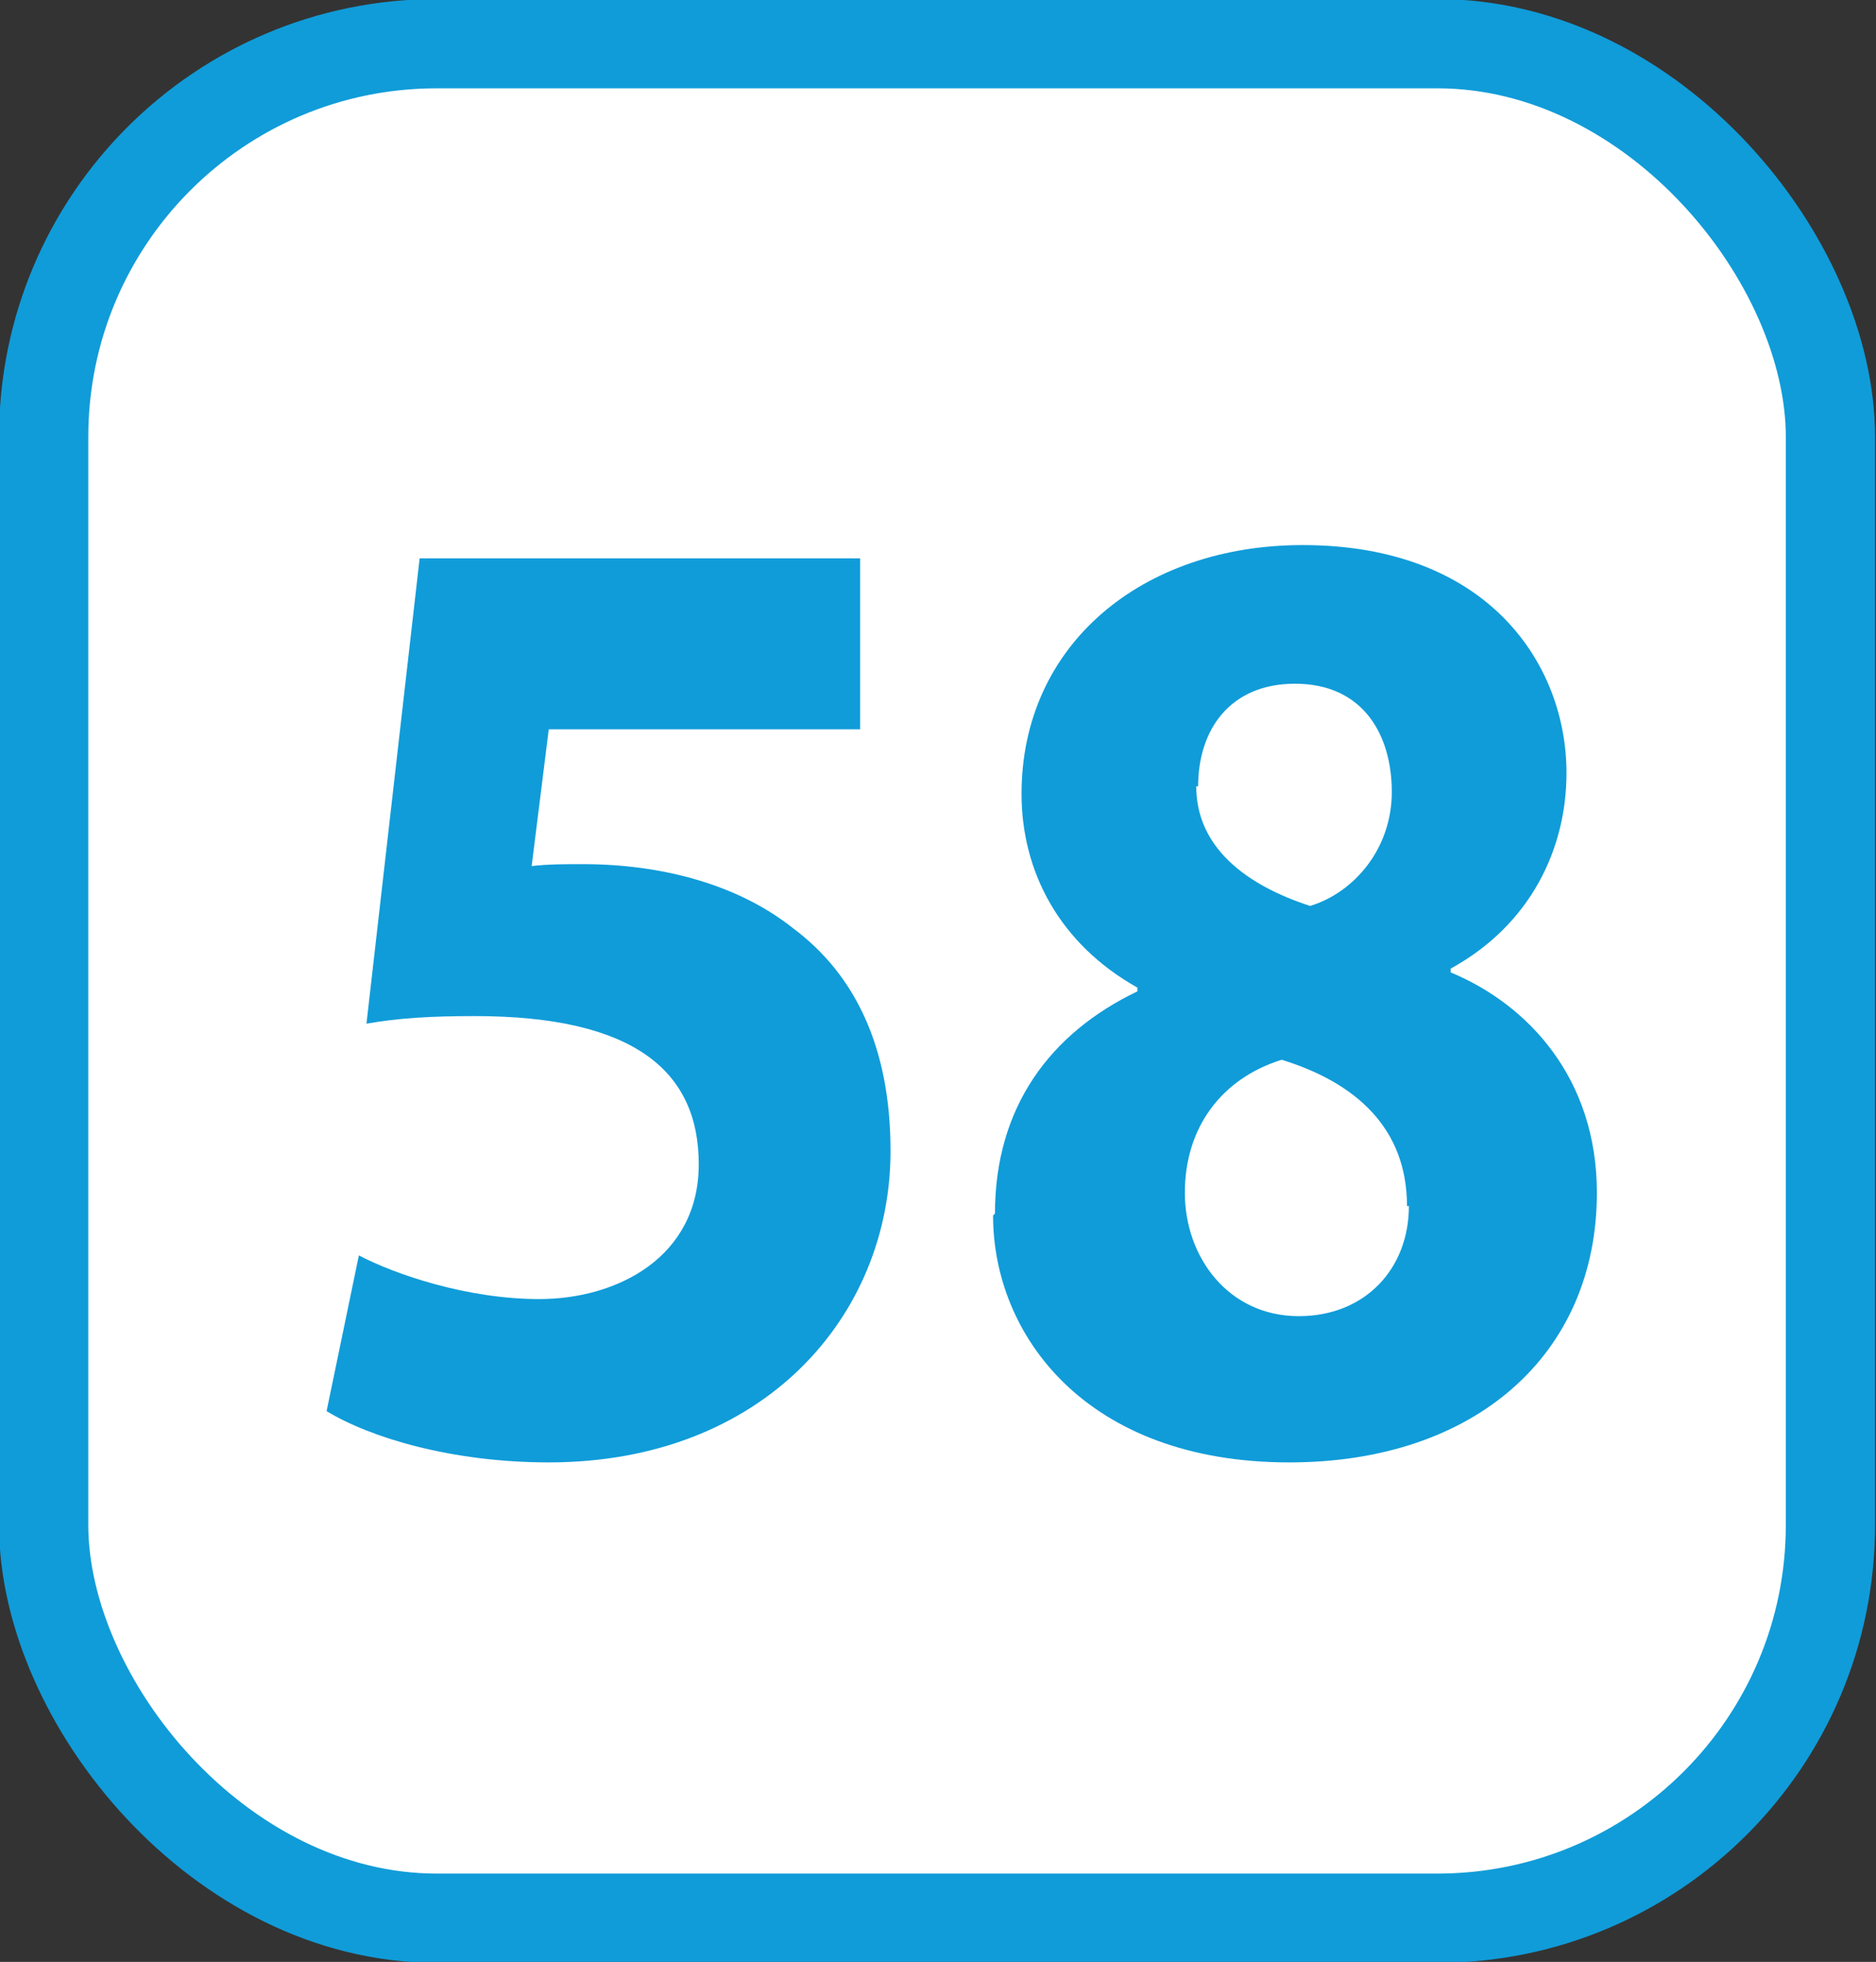 <?xml version="1.0" encoding="UTF-8"?><svg id="a" xmlns="http://www.w3.org/2000/svg" viewBox="0 0 9.88 10.33"><rect x="0" y="0" width="9.88" height="10.33" fill="#333333" stroke="none"/><defs><style>.b{fill:#fff;}.c{fill:#109cd9;}.d{fill:none;stroke:#109cd9;stroke-linecap:round;stroke-miterlimit:10;stroke-width:.47px;}</style></defs><g><rect class="b" x=".23" y=".23" width="9.41" height="9.87" rx="2.07" ry="2.07"/><rect class="d" x=".23" y=".23" width="9.41" height="9.87" rx="2.07" ry="2.07"/></g><g><path class="c" d="M4.52,3.84h-1.63l-.09,.72c.09-.01,.17-.01,.27-.01,.4,0,.81,.1,1.11,.34,.32,.24,.51,.62,.51,1.17,0,.87-.67,1.64-1.8,1.64-.51,0-.94-.13-1.17-.27l.17-.82c.19,.1,.57,.23,.95,.23,.41,0,.84-.22,.84-.71s-.34-.78-1.18-.78c-.23,0-.4,.01-.57,.04l.28-2.45h2.32v.9Z"/><path class="c" d="M5.24,6.39c0-.56,.29-.95,.75-1.17v-.02c-.41-.23-.61-.61-.61-1.02,0-.79,.64-1.31,1.48-1.31,.98,0,1.39,.63,1.39,1.2,0,.4-.19,.8-.61,1.03v.02c.41,.17,.77,.56,.77,1.16,0,.85-.64,1.42-1.62,1.42-1.07,0-1.56-.67-1.56-1.3Zm2.17-.04c0-.41-.27-.65-.66-.77-.32,.1-.51,.36-.51,.7,0,.34,.23,.65,.6,.65,.35,0,.58-.25,.58-.58Zm-1.11-2.21c0,.32,.26,.52,.6,.63,.23-.07,.43-.3,.43-.6s-.15-.57-.51-.57c-.34,0-.51,.24-.51,.54Z"/></g></svg>